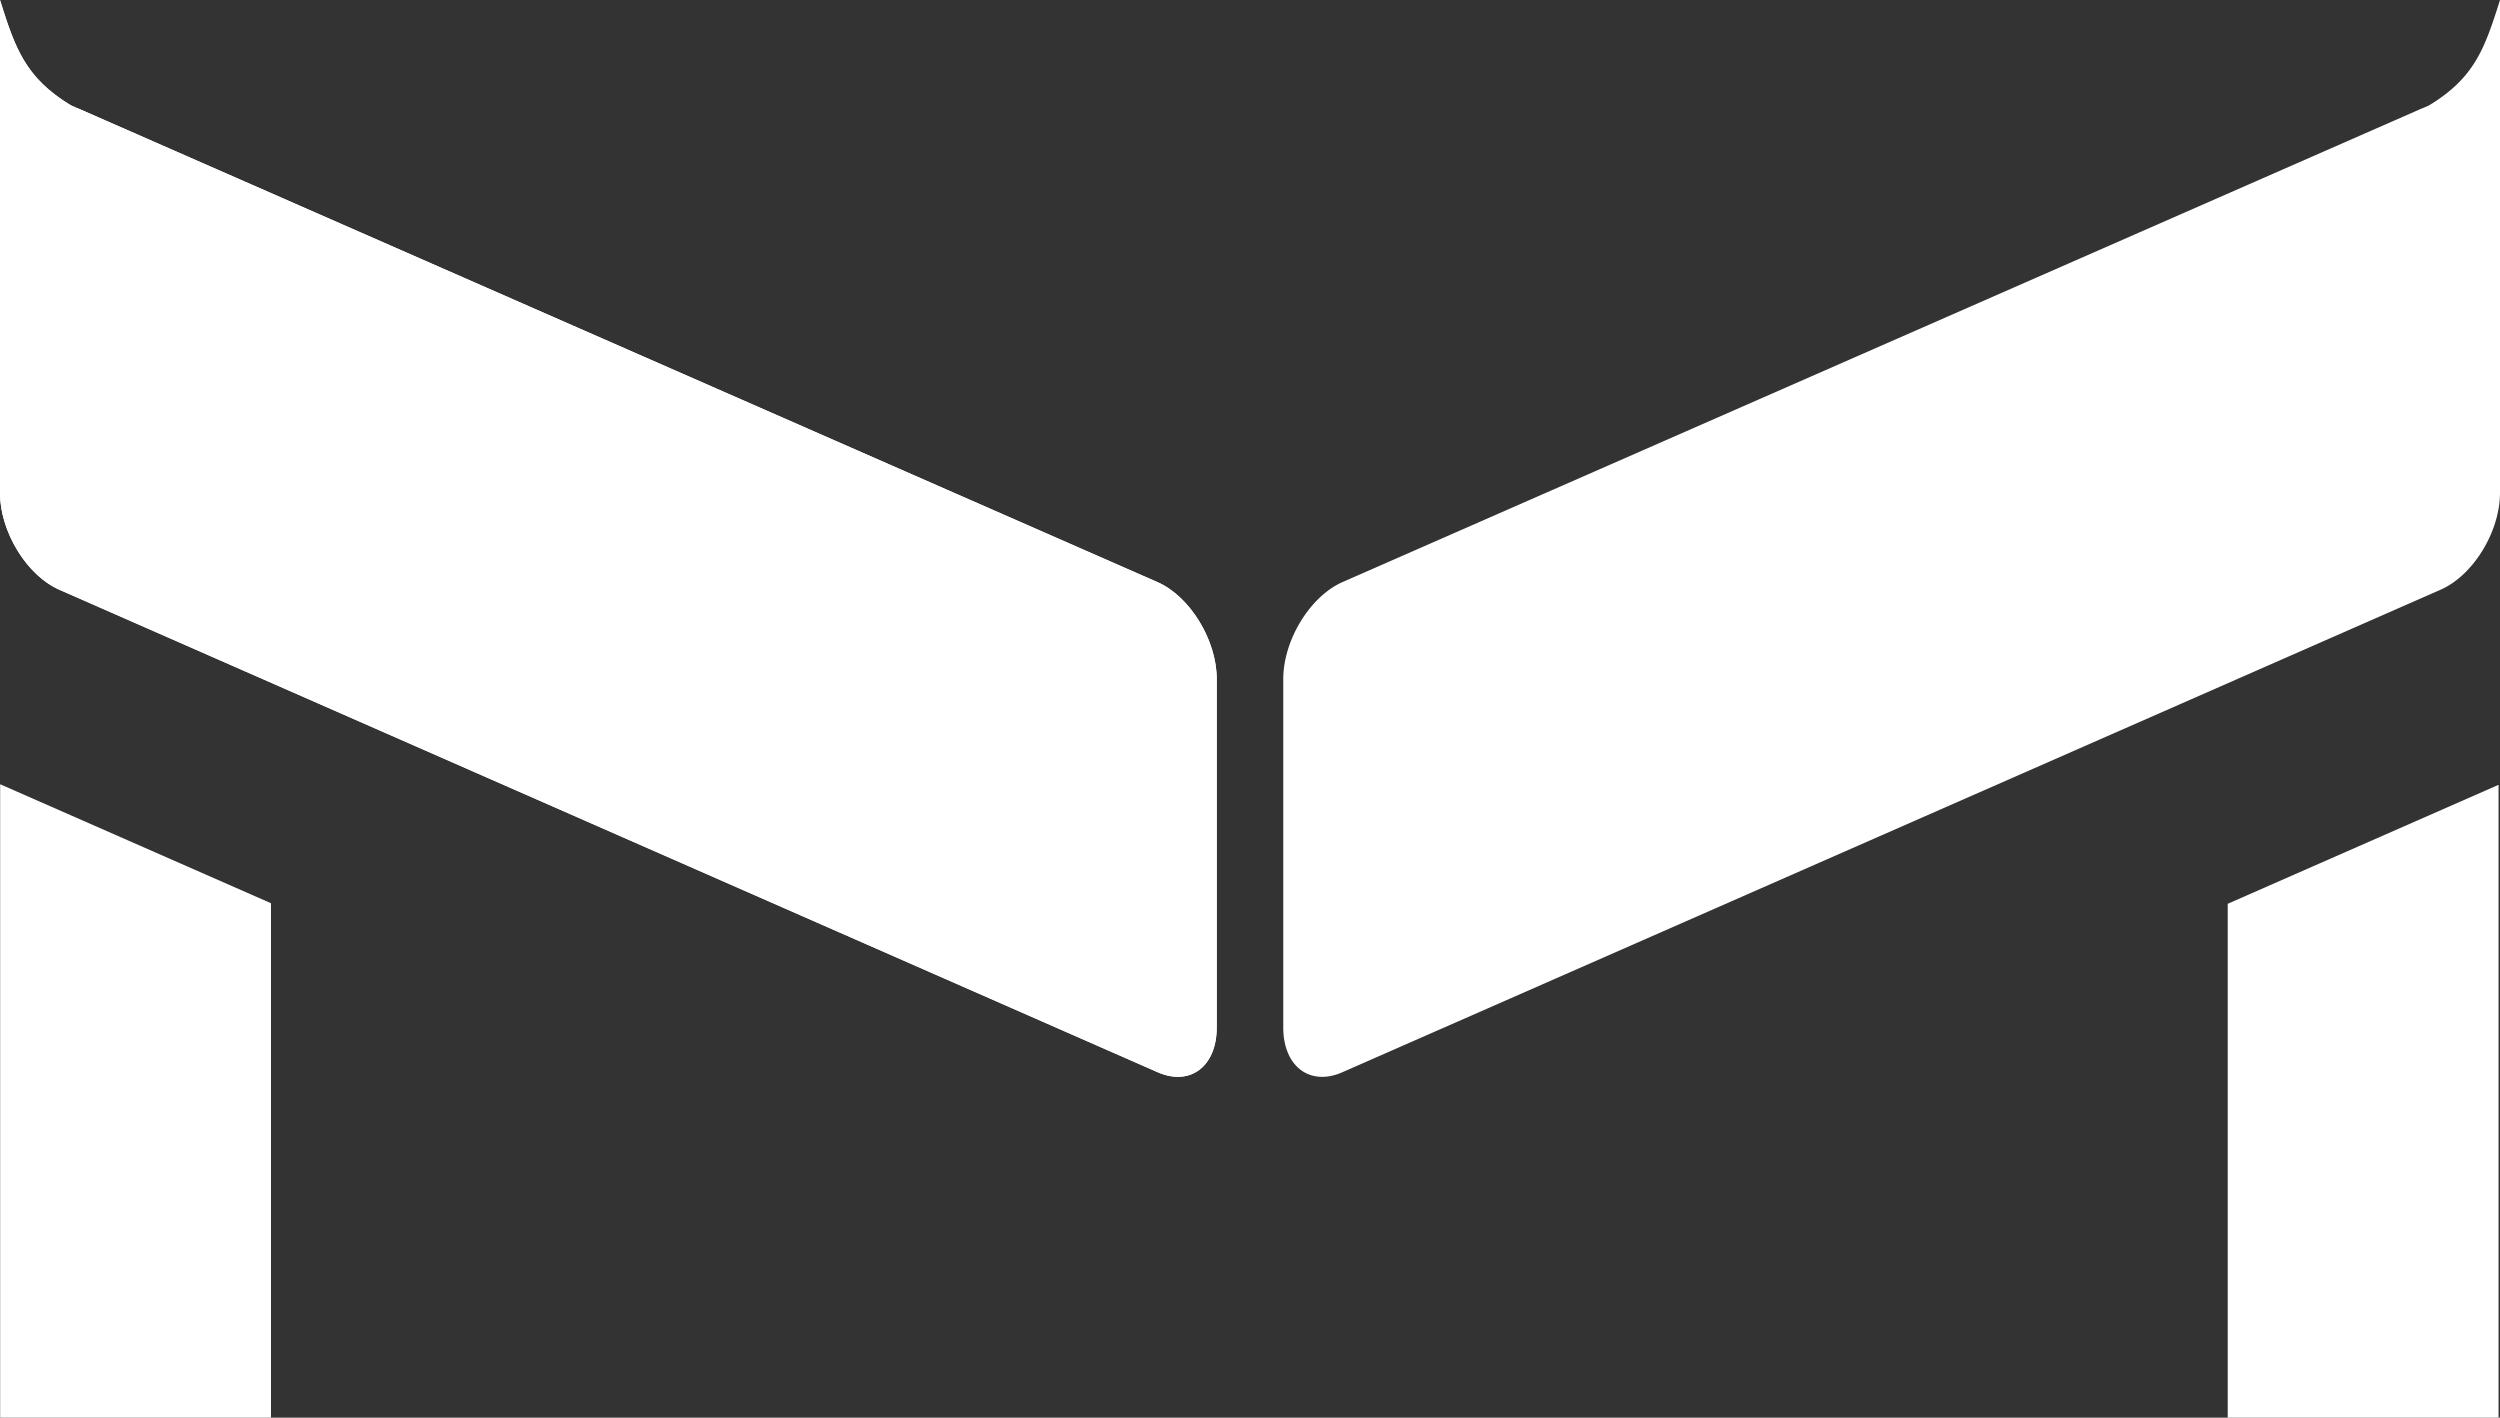 <svg xmlns="http://www.w3.org/2000/svg" xmlns:xlink="http://www.w3.org/1999/xlink" viewBox="0 0 479.09 271.67"><rect x="0" y="0" width="479.09" height="271.67" fill="#333333" stroke="none"/><defs><style>.cls-1{fill:#fff;}.cls-2{clip-path:url(#clip-path);}</style><clipPath id="clip-path" transform="translate(0)"><path class="cls-1" d="M0,94.42c0,7.46,5.11,15.83,11.36,18.59l210.45,92.45c6.25,2.77,11.36-1.08,11.36-8.55V130.13c0-7.45-5.11-15.82-11.36-18.58L15.47,21a7.53,7.53,0,0,0-.8-.33l-1.08-.48C4.86,14.9,2.91,9.27,0,0Z"/></clipPath></defs><title>Risorsa 3</title><g id="Livello_2" data-name="Livello 2"><g id="Livello_1-2" data-name="Livello 1"><path class="cls-1" d="M0,94.42c0,7.46,5.11,15.83,11.36,18.59l210.45,92.45c6.25,2.77,11.36-1.08,11.36-8.55V130.13c0-7.45-5.11-15.82-11.36-18.58L15.47,21a7.53,7.53,0,0,0-.8-.33l-1.08-.48C4.86,14.9,2.91,9.27,0,0Z" transform="translate(0)"/><g class="cls-2"><rect class="cls-1" width="233.17" height="208.23"/></g><path class="cls-1" d="M257.27,111.55,463.62,21a7.53,7.53,0,0,1,.8-.33l1.08-.48C474.23,14.9,476.17,9.27,479.09,0V94.42c0,7.46-5.12,15.83-11.36,18.58L257.27,205.47c-6.23,2.76-11.35-1.09-11.35-8.56V130.14c0-7.46,5.12-15.84,11.35-18.59" transform="translate(0)"/><polygon class="cls-1" points="0.03 271.67 51.93 271.67 51.93 173.09 0.03 150.29 0.03 271.67"/><polygon class="cls-1" points="426.91 271.67 478.81 271.67 478.81 150.4 426.91 173.2 426.91 271.67"/></g></g></svg>